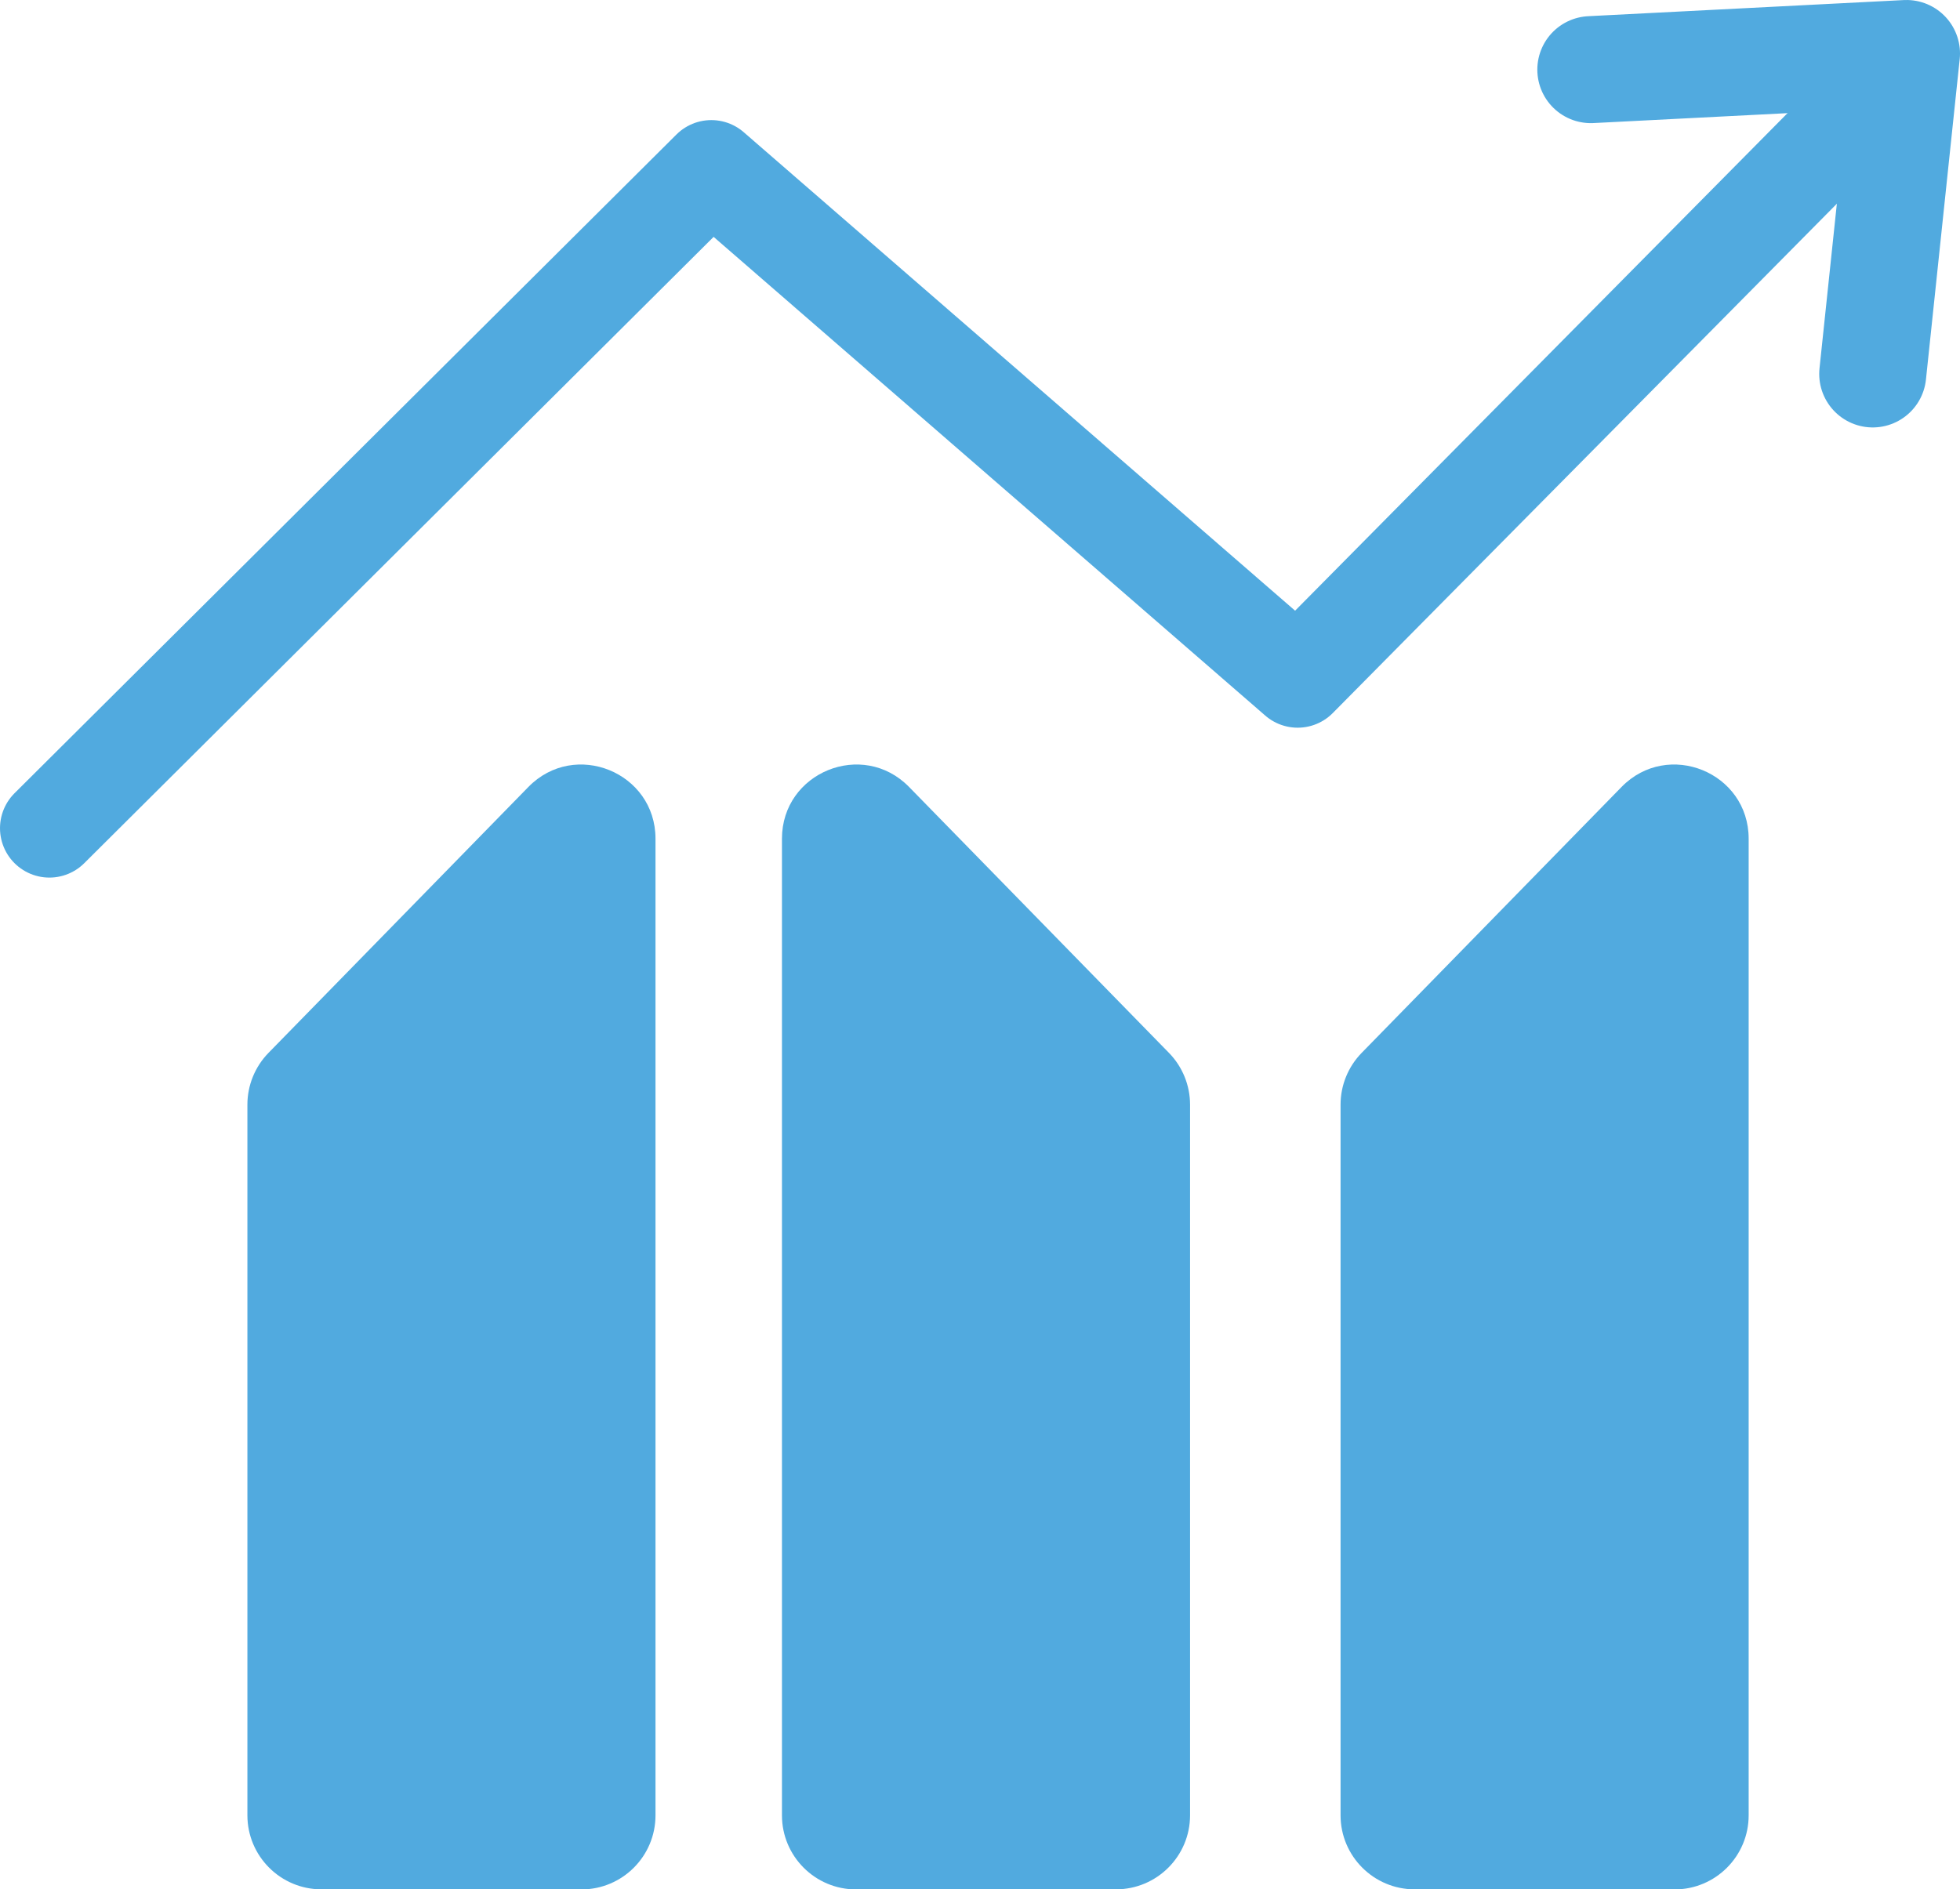 <?xml version="1.0" encoding="UTF-8"?>
<svg id="Layer_1" data-name="Layer 1" xmlns="http://www.w3.org/2000/svg" viewBox="0 0 238.07 229.54">
  <defs>
    <style>
      .cls-1 {
        fill: #51aadf;
      }

      .cls-2 {
        stroke-width: 13px;
      }

      .cls-2, .cls-3 {
        fill: none;
        stroke: #51aadf;
        stroke-linecap: round;
        stroke-linejoin: round;
      }

      .cls-3 {
        stroke-width: 12px;
      }
    </style>
  </defs>
  <polyline class="cls-3" points="6 100.62 86.4 20.59 157.62 82.41 231.83 7.41"/>
  <polyline class="cls-2" points="193.23 8.46 231.57 6.5 227.47 45.43"/>
  <path class="cls-1" d="m70.62,229.54h-31.57c-4.97,0-9-4.03-9-9v-86.33c0-2.35.92-4.61,2.56-6.29l31.57-32.31c5.64-5.77,15.44-1.78,15.44,6.29v118.65c0,4.97-4.03,9-9,9Z"/>
  <path class="cls-1" d="m103.98,229.54h31.57c4.97,0,9-4.03,9-9v-86.33c0-2.35-.92-4.61-2.56-6.29l-31.57-32.31c-5.64-5.77-15.44-1.78-15.44,6.29v118.65c0,4.97,4.03,9,9,9Z"/>
  <path class="cls-1" d="m203.4,229.54h-31.57c-4.97,0-9-4.03-9-9v-86.33c0-2.35.92-4.61,2.56-6.29l31.57-32.31c5.64-5.77,15.44-1.78,15.44,6.29v118.65c0,4.97-4.03,9-9,9Z"/>
</svg>